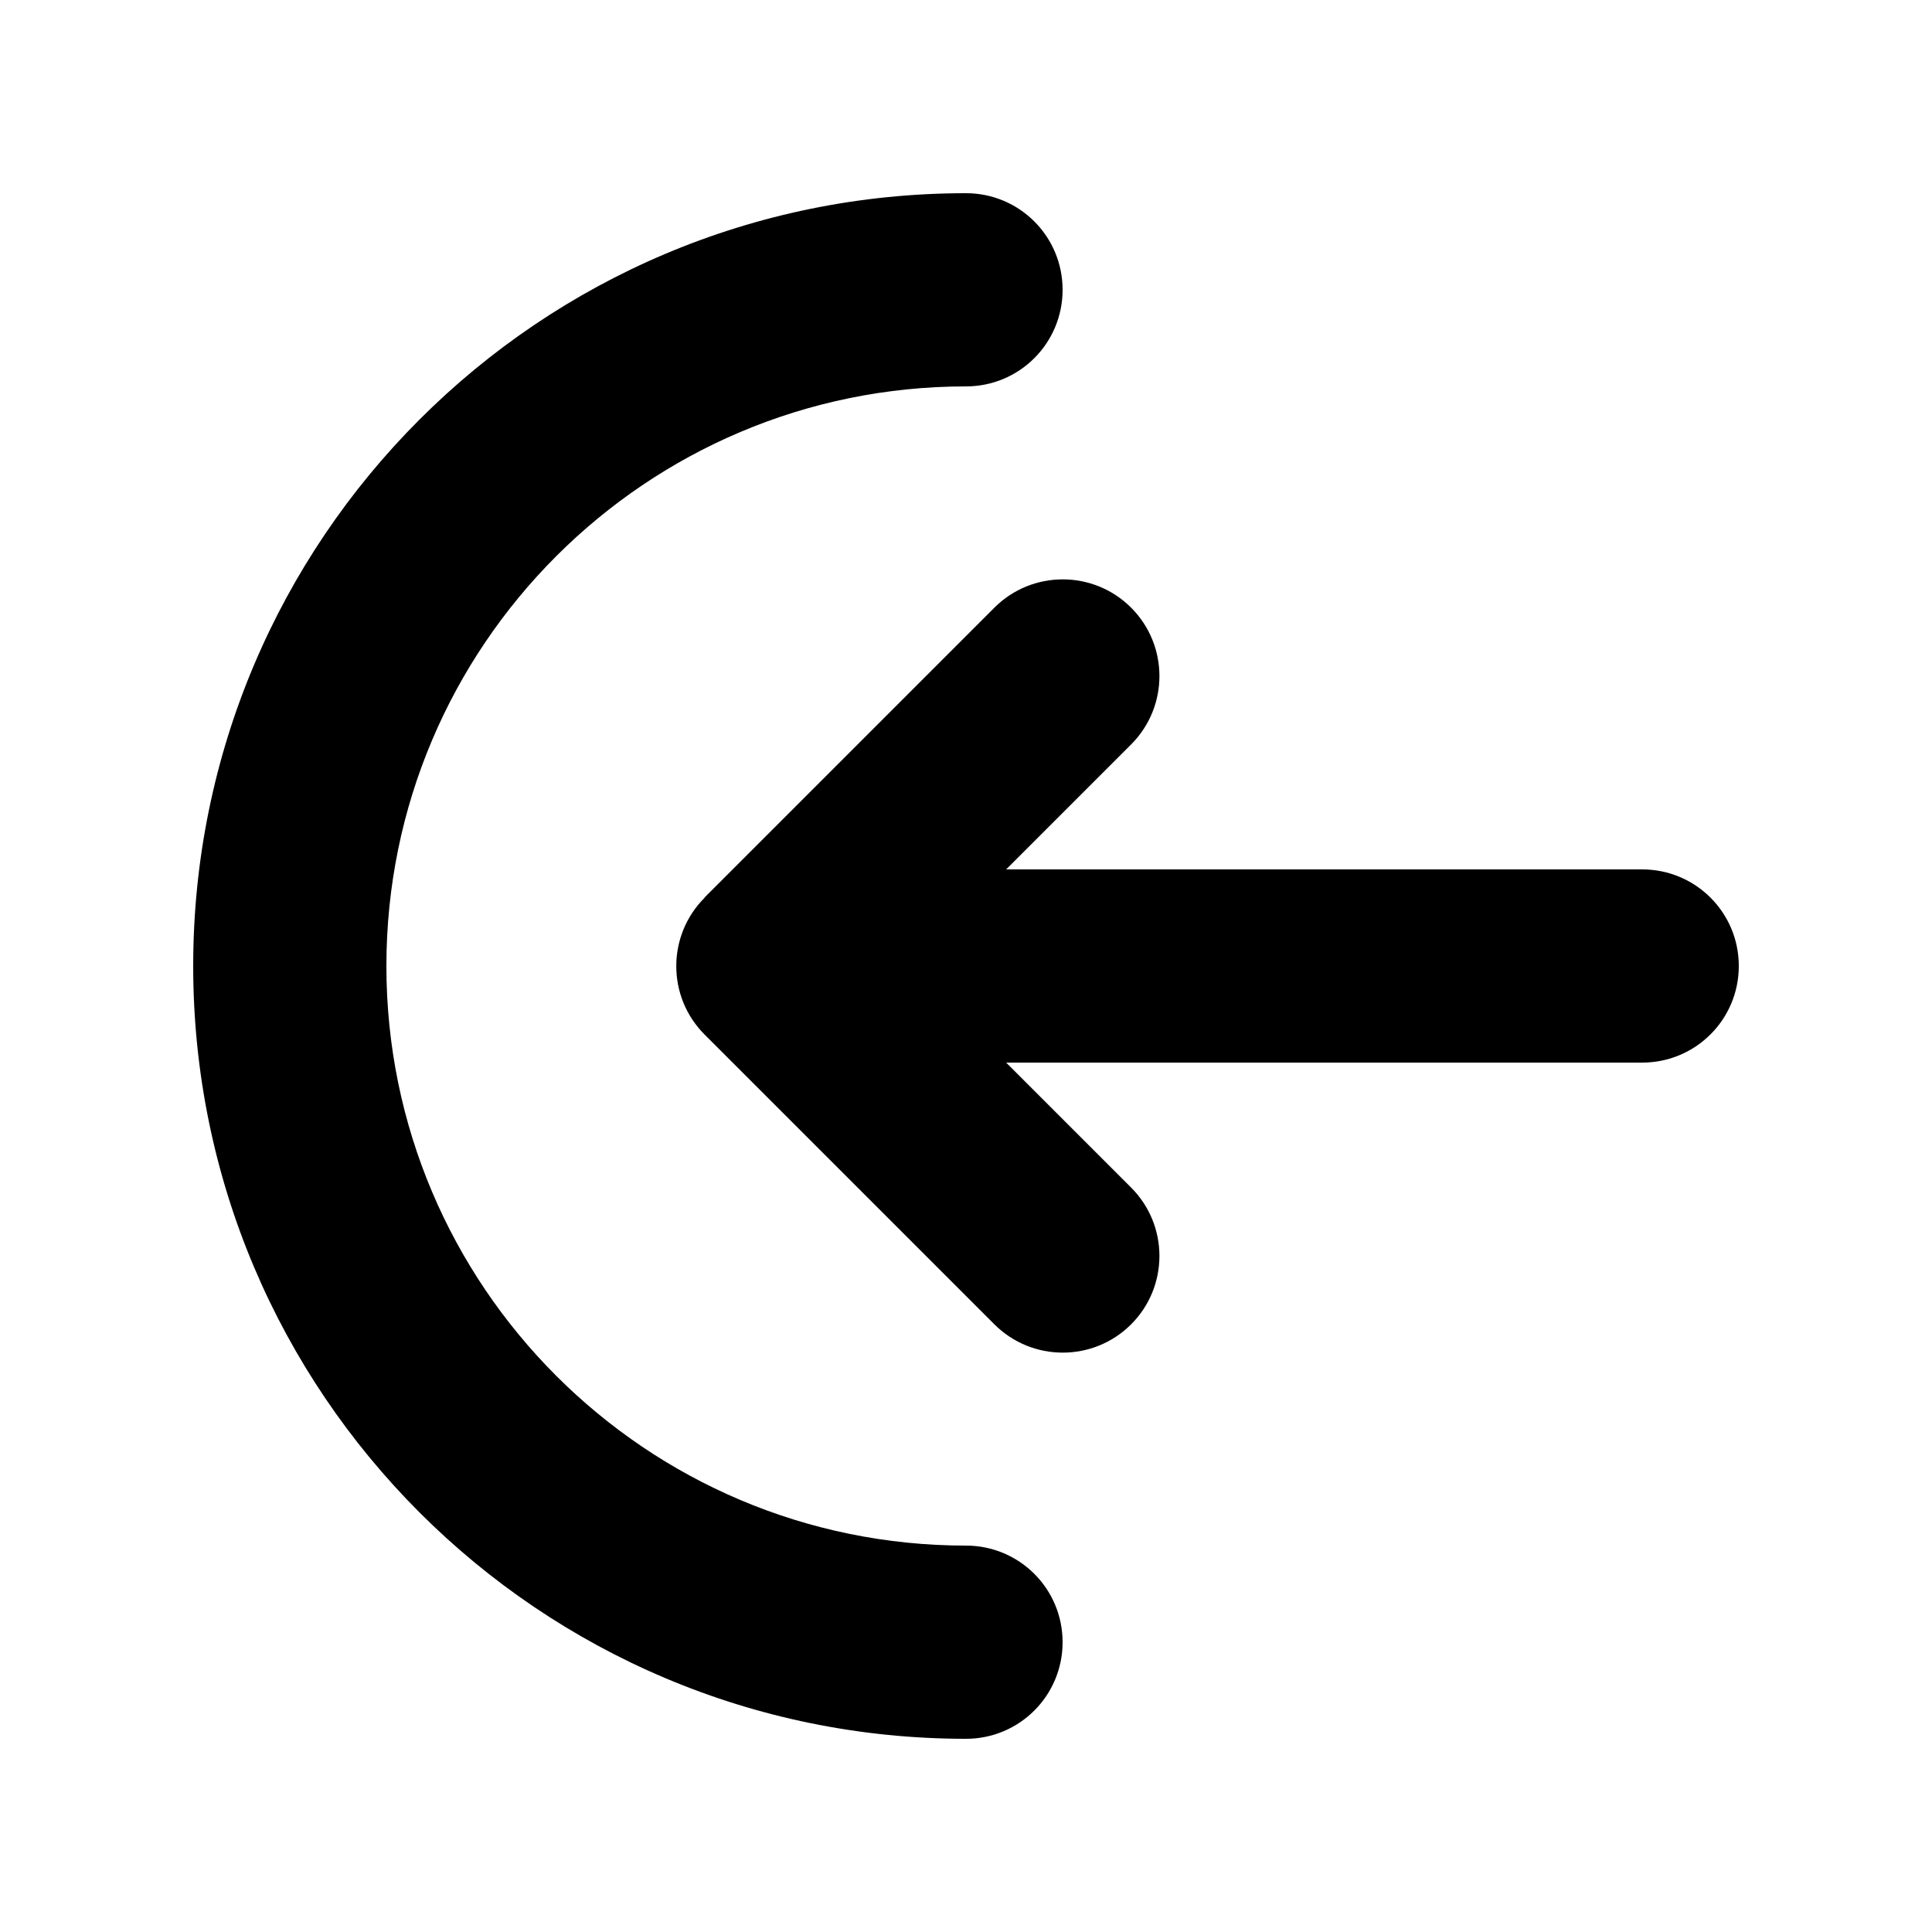 <svg xmlns="http://www.w3.org/2000/svg" viewBox="0 0 640 640"><!--! Font Awesome Pro 7.1.0 by @fontawesome - https://fontawesome.com License - https://fontawesome.com/license (Commercial License) Copyright 2025 Fonticons, Inc. --><path fill="currentColor" d="M128 320C128 214 214 128 320 128C337.7 128 352 113.7 352 96C352 78.3 337.7 64 320 64C178.6 64 64 178.6 64 320C64 461.4 178.6 576 320 576C337.7 576 352 561.7 352 544C352 526.3 337.7 512 320 512C214 512 128 426 128 320zM233.4 297.4C220.9 309.9 220.9 330.2 233.4 342.7L329.4 438.7C341.9 451.2 362.2 451.2 374.7 438.7C387.2 426.2 387.2 405.9 374.7 393.4L333.3 352L544 352C561.7 352 576 337.7 576 320C576 302.3 561.7 288 544 288L333.3 288L374.7 246.6C387.2 234.1 387.2 213.8 374.7 201.3C362.2 188.8 341.9 188.8 329.4 201.3L233.4 297.3z"/></svg>
